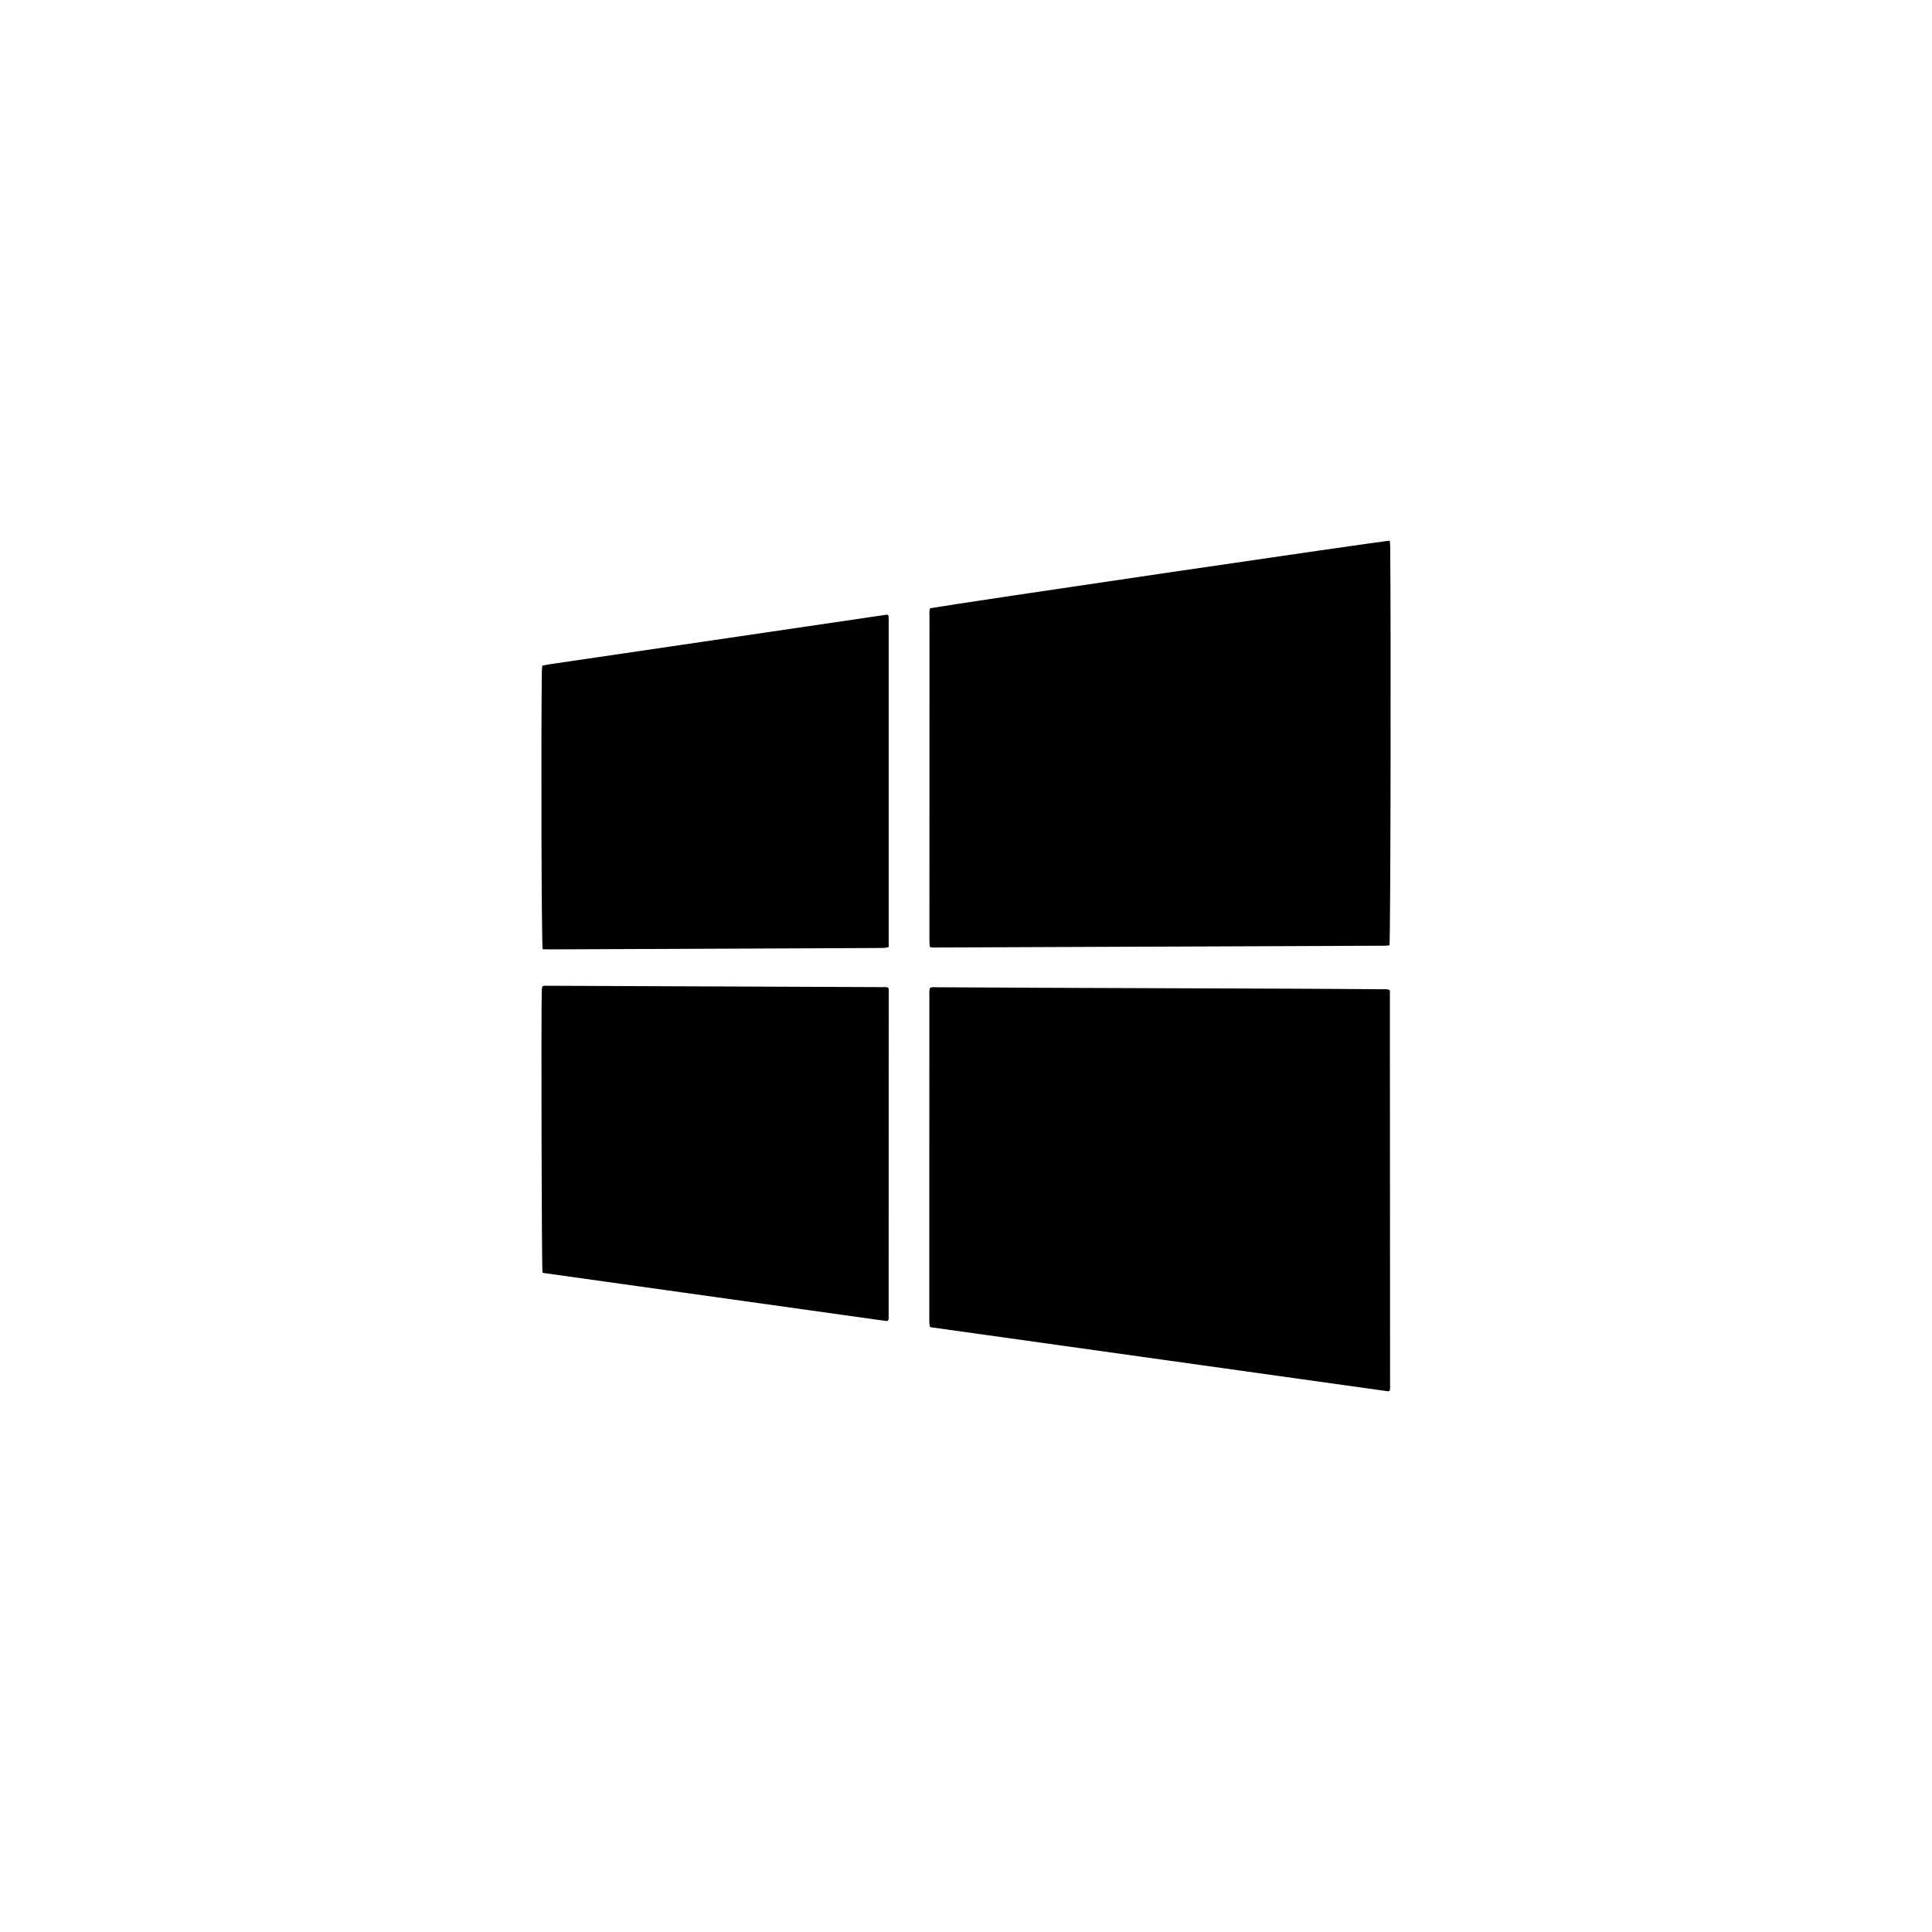 <?xml version="1.0" encoding="utf-8"?>
<!-- Generator: Adobe Illustrator 16.0.4, SVG Export Plug-In . SVG Version: 6.00 Build 0)  -->
<!DOCTYPE svg PUBLIC "-//W3C//DTD SVG 1.1//EN" "http://www.w3.org/Graphics/SVG/1.1/DTD/svg11.dtd">
<svg version="1.1" id="Layer_1" xmlns="http://www.w3.org/2000/svg" xmlns:xlink="http://www.w3.org/1999/xlink" x="0px" y="0px"
	 width="50px" height="50px" viewBox="0 0 50 50" enable-background="new 0 0 50 50" xml:space="preserve">
<path d="M24.055,24.408c-0.002-0.046-0.002-0.092-0.002-0.138c0-2.766,0-5.532,0.002-8.298c0-0.074-0.01-0.148,0.015-0.23
	c0.716-0.129,11.728-1.748,11.897-1.749c0.004,0.044,0.009,0.089,0.011,0.134c0.022,2.112,0.01,10.146-0.019,10.337
	c-0.029,0.003-0.063,0.01-0.095,0.011c-0.201,0.001-0.401,0.001-0.604,0.002c-3.654,0.015-7.311,0.03-10.966,0.044
	c-0.073,0-0.146,0.008-0.229-0.011C24.062,24.474,24.056,24.44,24.055,24.408z M35.954,25.62c-0.057-0.029-0.12-0.018-0.182-0.018
	c-0.799-0.006-1.596-0.012-2.394-0.015c-2.116-0.008-4.233-0.015-6.353-0.023c-0.924-0.003-1.847-0.01-2.77-0.014
	c-0.062,0-0.126-0.014-0.188,0.017c-0.023,0.067-0.015,0.137-0.015,0.204c-0.002,2.789-0.002,5.577-0.002,8.366
	c0,0.034-0.001,0.069,0.002,0.104c0.002,0.031,0.011,0.064,0.017,0.105c3.951,0.554,7.896,1.107,11.842,1.659
	c0.016,0.002,0.032-0.006,0.053-0.01c0.004-0.023,0.011-0.045,0.011-0.067c0-3.425-0.002-6.851-0.005-10.276
	C35.972,25.643,35.962,25.633,35.954,25.62z M22.937,25.547c-2.949-0.013-5.896-0.024-8.846-0.036c-0.016,0-0.031,0.008-0.055,0.015
	c-0.006,0.027-0.012,0.055-0.014,0.082c-0.019,0.467-0.006,7.166,0.018,7.333c2.962,0.415,5.919,0.83,8.876,1.244
	c0.021,0.003,0.044-0.002,0.065-0.004c0.008-0.021,0.017-0.036,0.017-0.052C23,31.29,23,28.45,23,25.61
	c0-0.016-0.01-0.031-0.014-0.05C22.968,25.556,22.953,25.547,22.937,25.547z M22.953,15.907c-2.904,0.426-5.809,0.854-8.713,1.282
	c-0.066,0.009-0.133,0.025-0.207,0.039c-0.002,0.051-0.01,0.095-0.01,0.14c-0.022,1.715-0.011,7.007,0.021,7.199
	c0.069,0.001,0.133,0.003,0.194,0.003c2.771-0.012,5.543-0.023,8.313-0.035c0.109,0,0.22,0,0.327-0.003
	c0.037-0.001,0.075-0.013,0.121-0.021c0-2.849,0-5.689,0-8.528c0-0.022-0.008-0.044-0.012-0.063
	C22.973,15.914,22.962,15.905,22.953,15.907z"/>
</svg>
